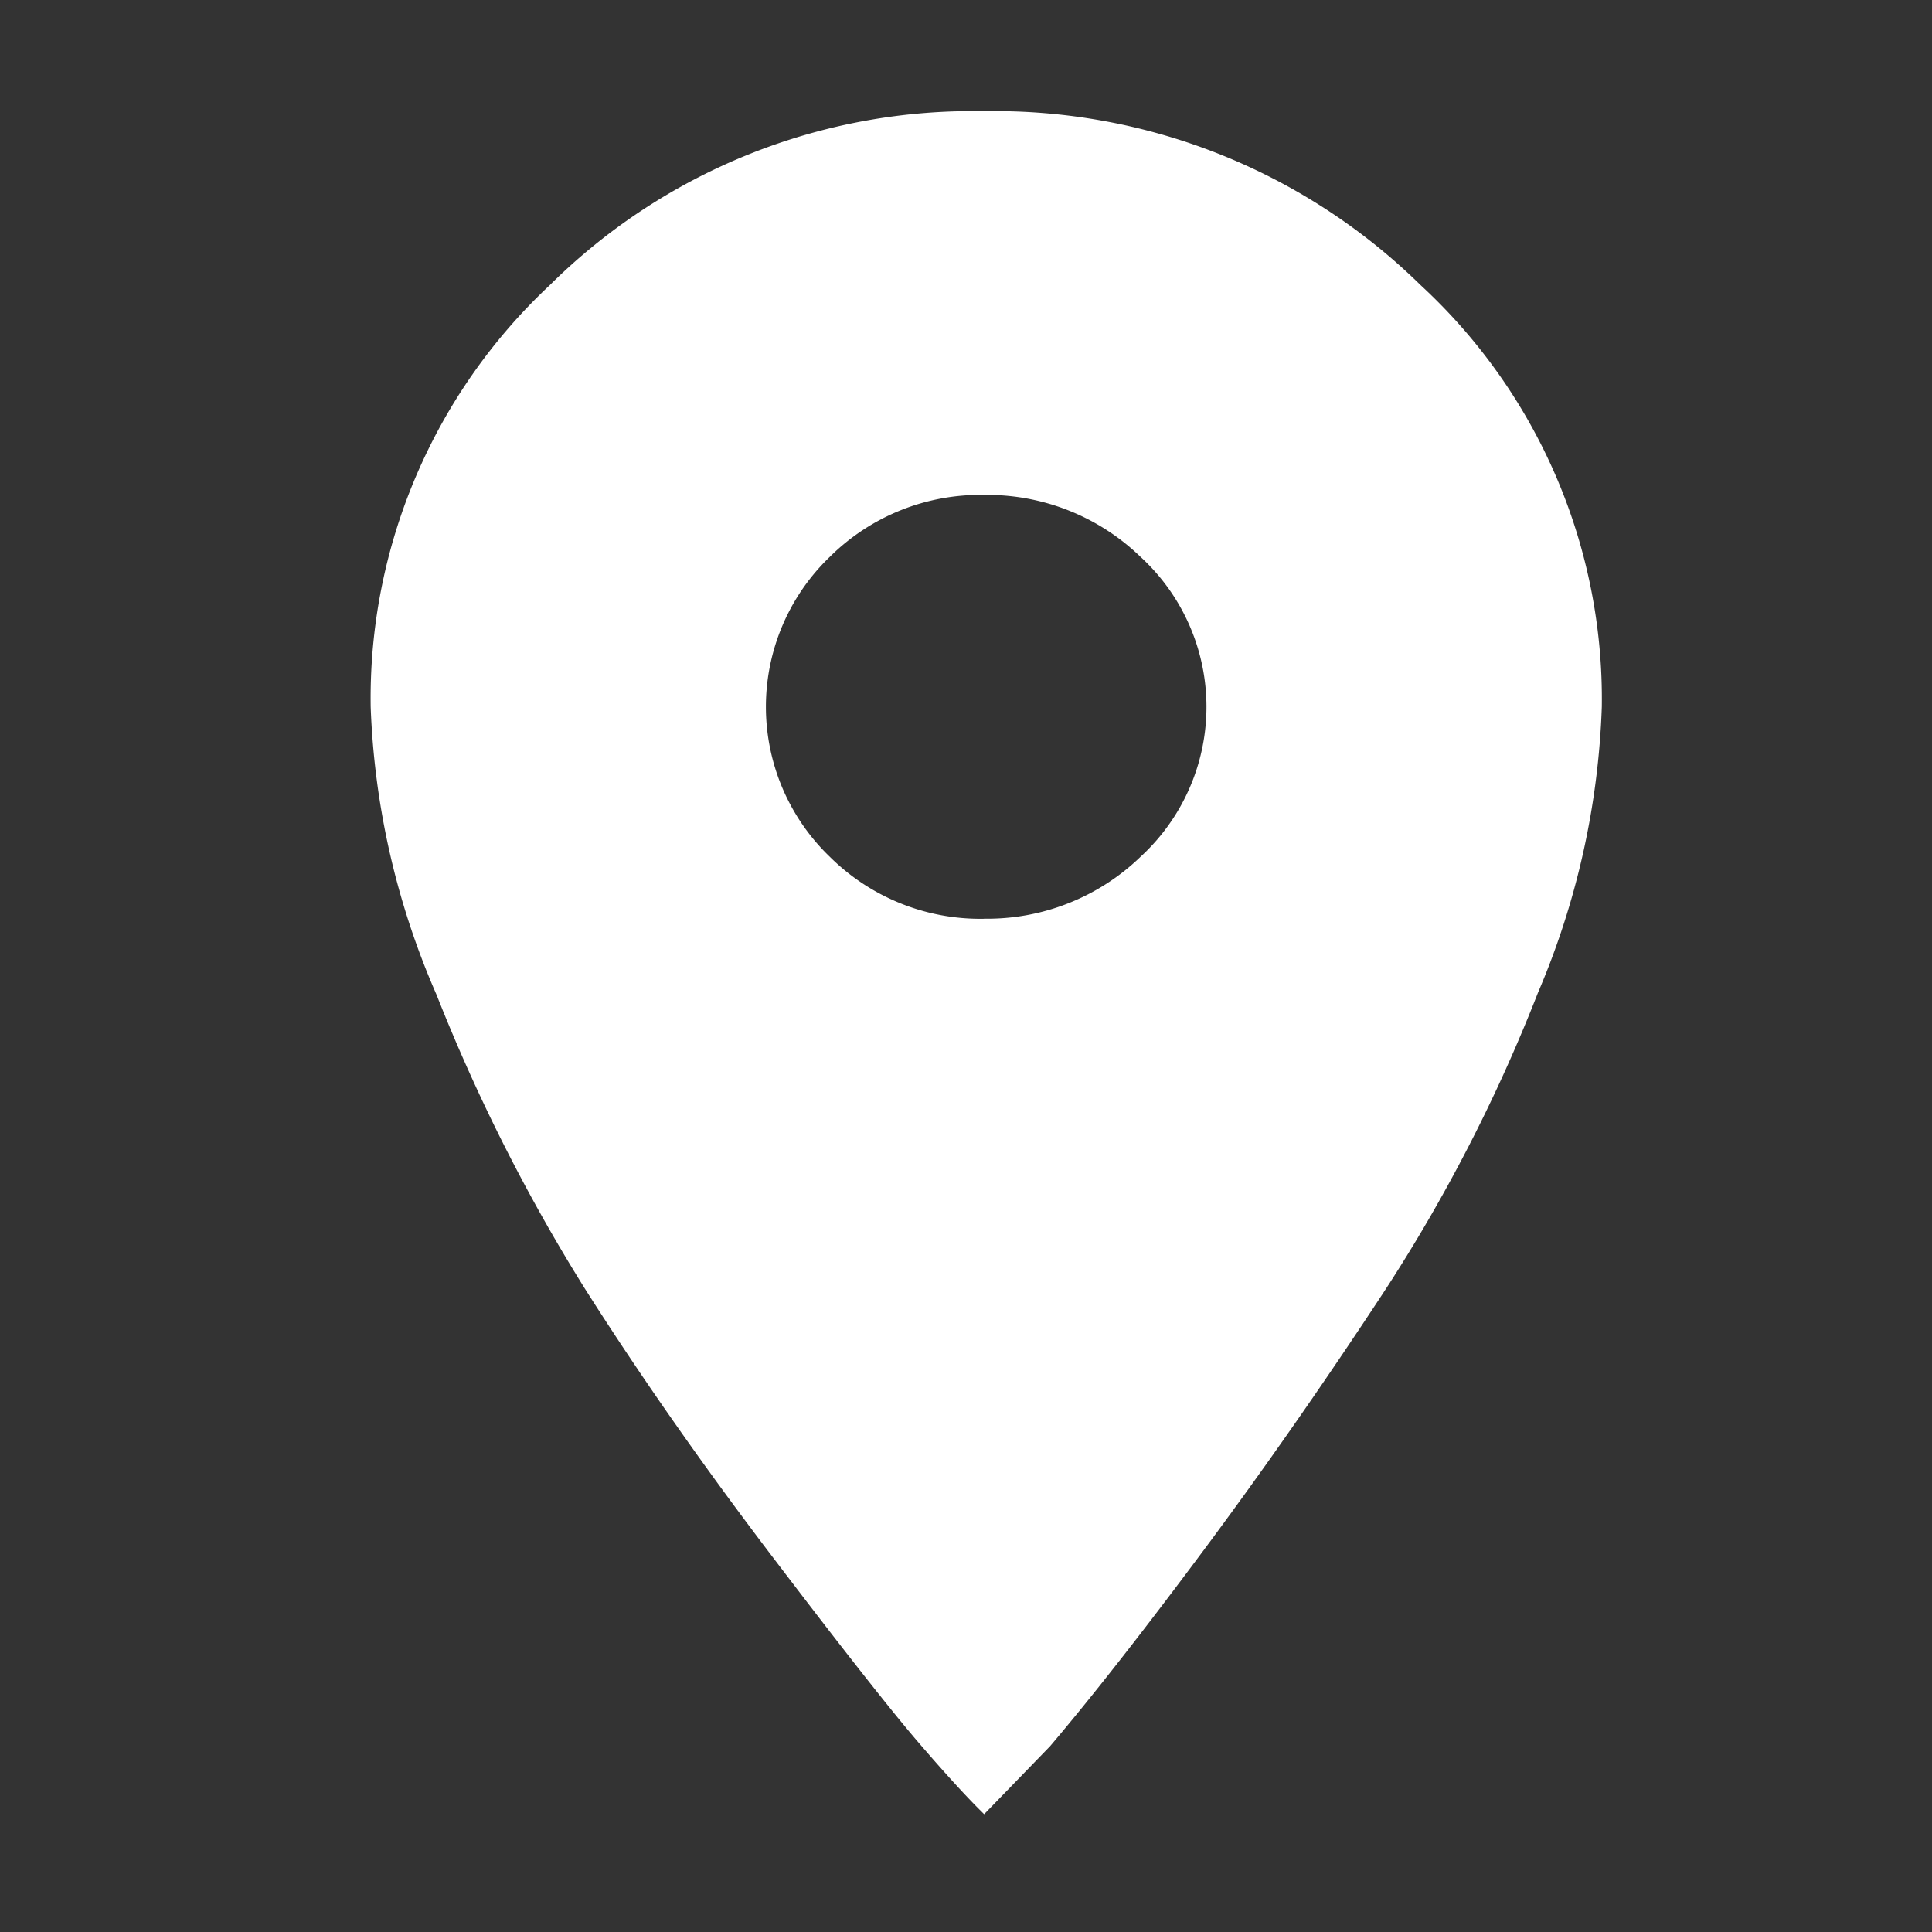 <svg xmlns="http://www.w3.org/2000/svg" xmlns:xlink="http://www.w3.org/1999/xlink" width="26.06" height="26.06" viewBox="0 0 26.06 26.06">
  <rect x="0" y="0" width="26.06" height="26.06" fill="#333333" stroke="none"/>
  <defs>
    <clipPath id="clip-path">
      <rect id="長方形_1956" data-name="長方形 1956" width="26.06" height="26.06" transform="translate(84 -4340)" fill="#fff" stroke="#707070" stroke-width="1"/>
    </clipPath>
  </defs>
  <g id="マスクグループ_10" data-name="マスクグループ 10" transform="translate(-84 4340)" clip-path="url(#clip-path)">
    <g id="pin" transform="translate(89 -4338.5)">
      <path id="パス_39872" data-name="パス 39872" d="M8.275.333a8.2,8.2,0,0,1,5.887,2.346,7.593,7.593,0,0,1,2.444,5.689,10.722,10.722,0,0,1-.861,3.855,22.112,22.112,0,0,1-2.083,4.044q-1.222,1.86-2.444,3.5T9.164,22.387l-.889.917q-.333-.324-.889-.971T5.415,19.826Q4,17.966,2.888,16.213a24.362,24.362,0,0,1-2-3.963A10.64,10.64,0,0,1,0,8.368,7.634,7.634,0,0,1,2.416,2.679,8.1,8.1,0,0,1,8.275.333Zm0,10.892a2.976,2.976,0,0,0,2.11-.836,2.745,2.745,0,0,0,0-4.044,2.976,2.976,0,0,0-2.11-.836,2.88,2.88,0,0,0-2.083.836,2.805,2.805,0,0,0,0,4.044A2.88,2.88,0,0,0,8.275,11.226Z" transform="translate(0 -0.333)" fill="#fff"/>
    </g>
  </g>
</svg>
